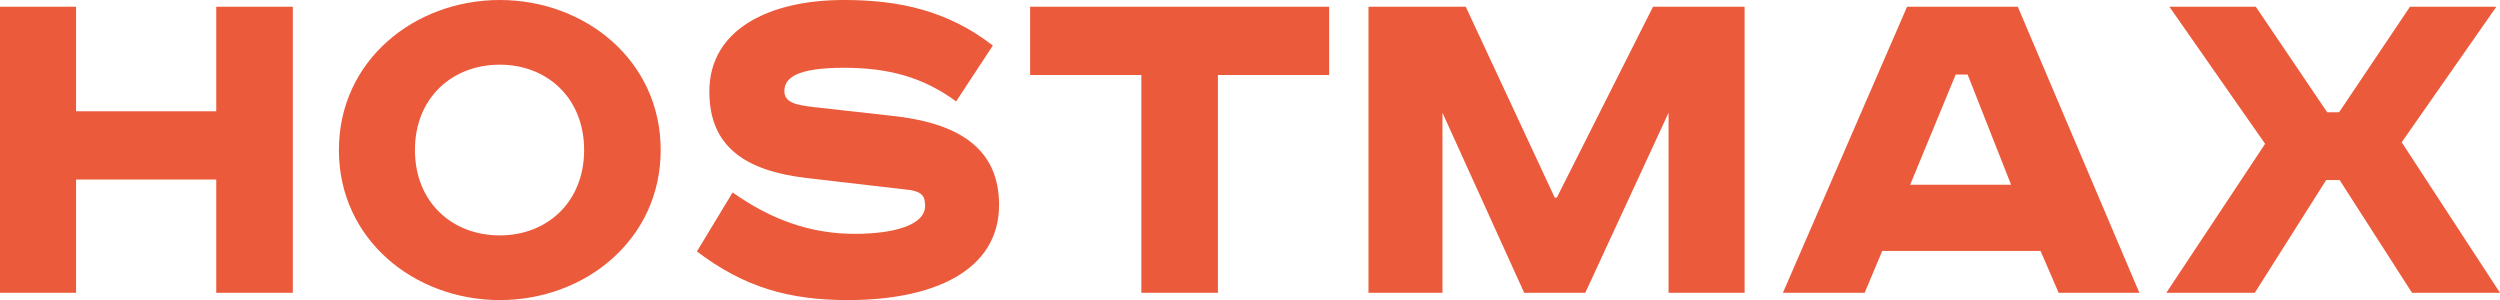 <?xml version="1.0" encoding="utf-8"?>
<!-- Generator: Adobe Illustrator 16.0.0, SVG Export Plug-In . SVG Version: 6.00 Build 0)  -->
<!DOCTYPE svg PUBLIC "-//W3C//DTD SVG 1.1//EN" "http://www.w3.org/Graphics/SVG/1.1/DTD/svg11.dtd">
<svg version="1.1" id="Слой_1" xmlns="http://www.w3.org/2000/svg" xmlns:xlink="http://www.w3.org/1999/xlink" x="0px" y="0px"
	 width="652.309px" height="78.296px" viewBox="-54.54 382.594 652.309 78.296"
	 enable-background="new -54.54 382.594 652.309 78.296" xml:space="preserve">
<g>
	<path fill="#EB5A3B" d="M-34.696,384.348v27.27H1.888v-27.27h19.979V459H1.888v-29.562h-36.583V459H-54.54v-74.651H-34.696z"/>
	<path fill="#EB5A3B" d="M75.868,460.89c-22.274,0-41.983-15.795-41.983-39.148s19.709-39.148,41.983-39.148
		c22.273,0,41.982,15.795,41.982,39.148C117.851,445.095,98.142,460.89,75.868,460.89z M75.868,444.015
		c12.284,0,22.004-8.639,22.004-22.273c0-13.634-9.72-22.273-22.004-22.273c-12.419,0-22.14,8.64-22.14,22.273
		C53.729,435.376,63.448,444.015,75.868,444.015z"/>
	<path fill="#EB5A3B" d="M194.935,409.052c-8.64-6.345-17.684-8.774-29.294-8.774c-12.688,0-15.523,2.835-15.523,6.075
		c0,3.104,3.239,3.645,7.693,4.185l21.734,2.43c16.469,2.025,26.594,8.64,26.594,23.084c0,17.145-17.009,24.838-39.418,24.838
		c-15.524,0-27.134-3.375-39.418-12.688l9.315-15.391c10.125,7.154,20.384,10.801,31.857,10.801c10.26,0,18.359-2.295,18.359-7.289
		c0-2.566-0.675-3.916-5.4-4.32l-25.648-2.971c-15.794-1.891-25.244-8.1-25.244-22.544c0-16.335,15.794-23.895,35.098-23.895
		c14.311,0,26.999,2.7,38.878,11.88L194.935,409.052z"/>
	<path fill="#EB5A3B" d="M292.268,384.348v17.819h-29.023V459h-19.979v-56.833h-29.023v-17.819H292.268z"/>
	<path fill="#EB5A3B" d="M327.907,384.348l23.22,49.813h0.539l25.108-49.813h23.896V459h-19.845v-46.979L359.092,459h-15.931
		l-21.327-46.979V459h-19.306v-74.651H327.907z"/>
	<path fill="#EB5A3B" d="M471.949,384.348L503.674,459h-21.06l-4.725-10.934h-41.31L431.991,459h-21.329l32.398-74.651H471.949z
		 M443.87,430.787h26.324l-11.34-28.754h-3.104L443.87,430.787z"/>
	<path fill="#EB5A3B" d="M534.051,384.348l18.63,27.539h3.104l18.494-27.539h22.544l-24.704,35.369L597.769,459H574.82
		l-18.898-29.428h-3.511L533.781,459h-23.084l25.784-38.878l-24.975-35.773H534.051z"/>
</g>
</svg>
